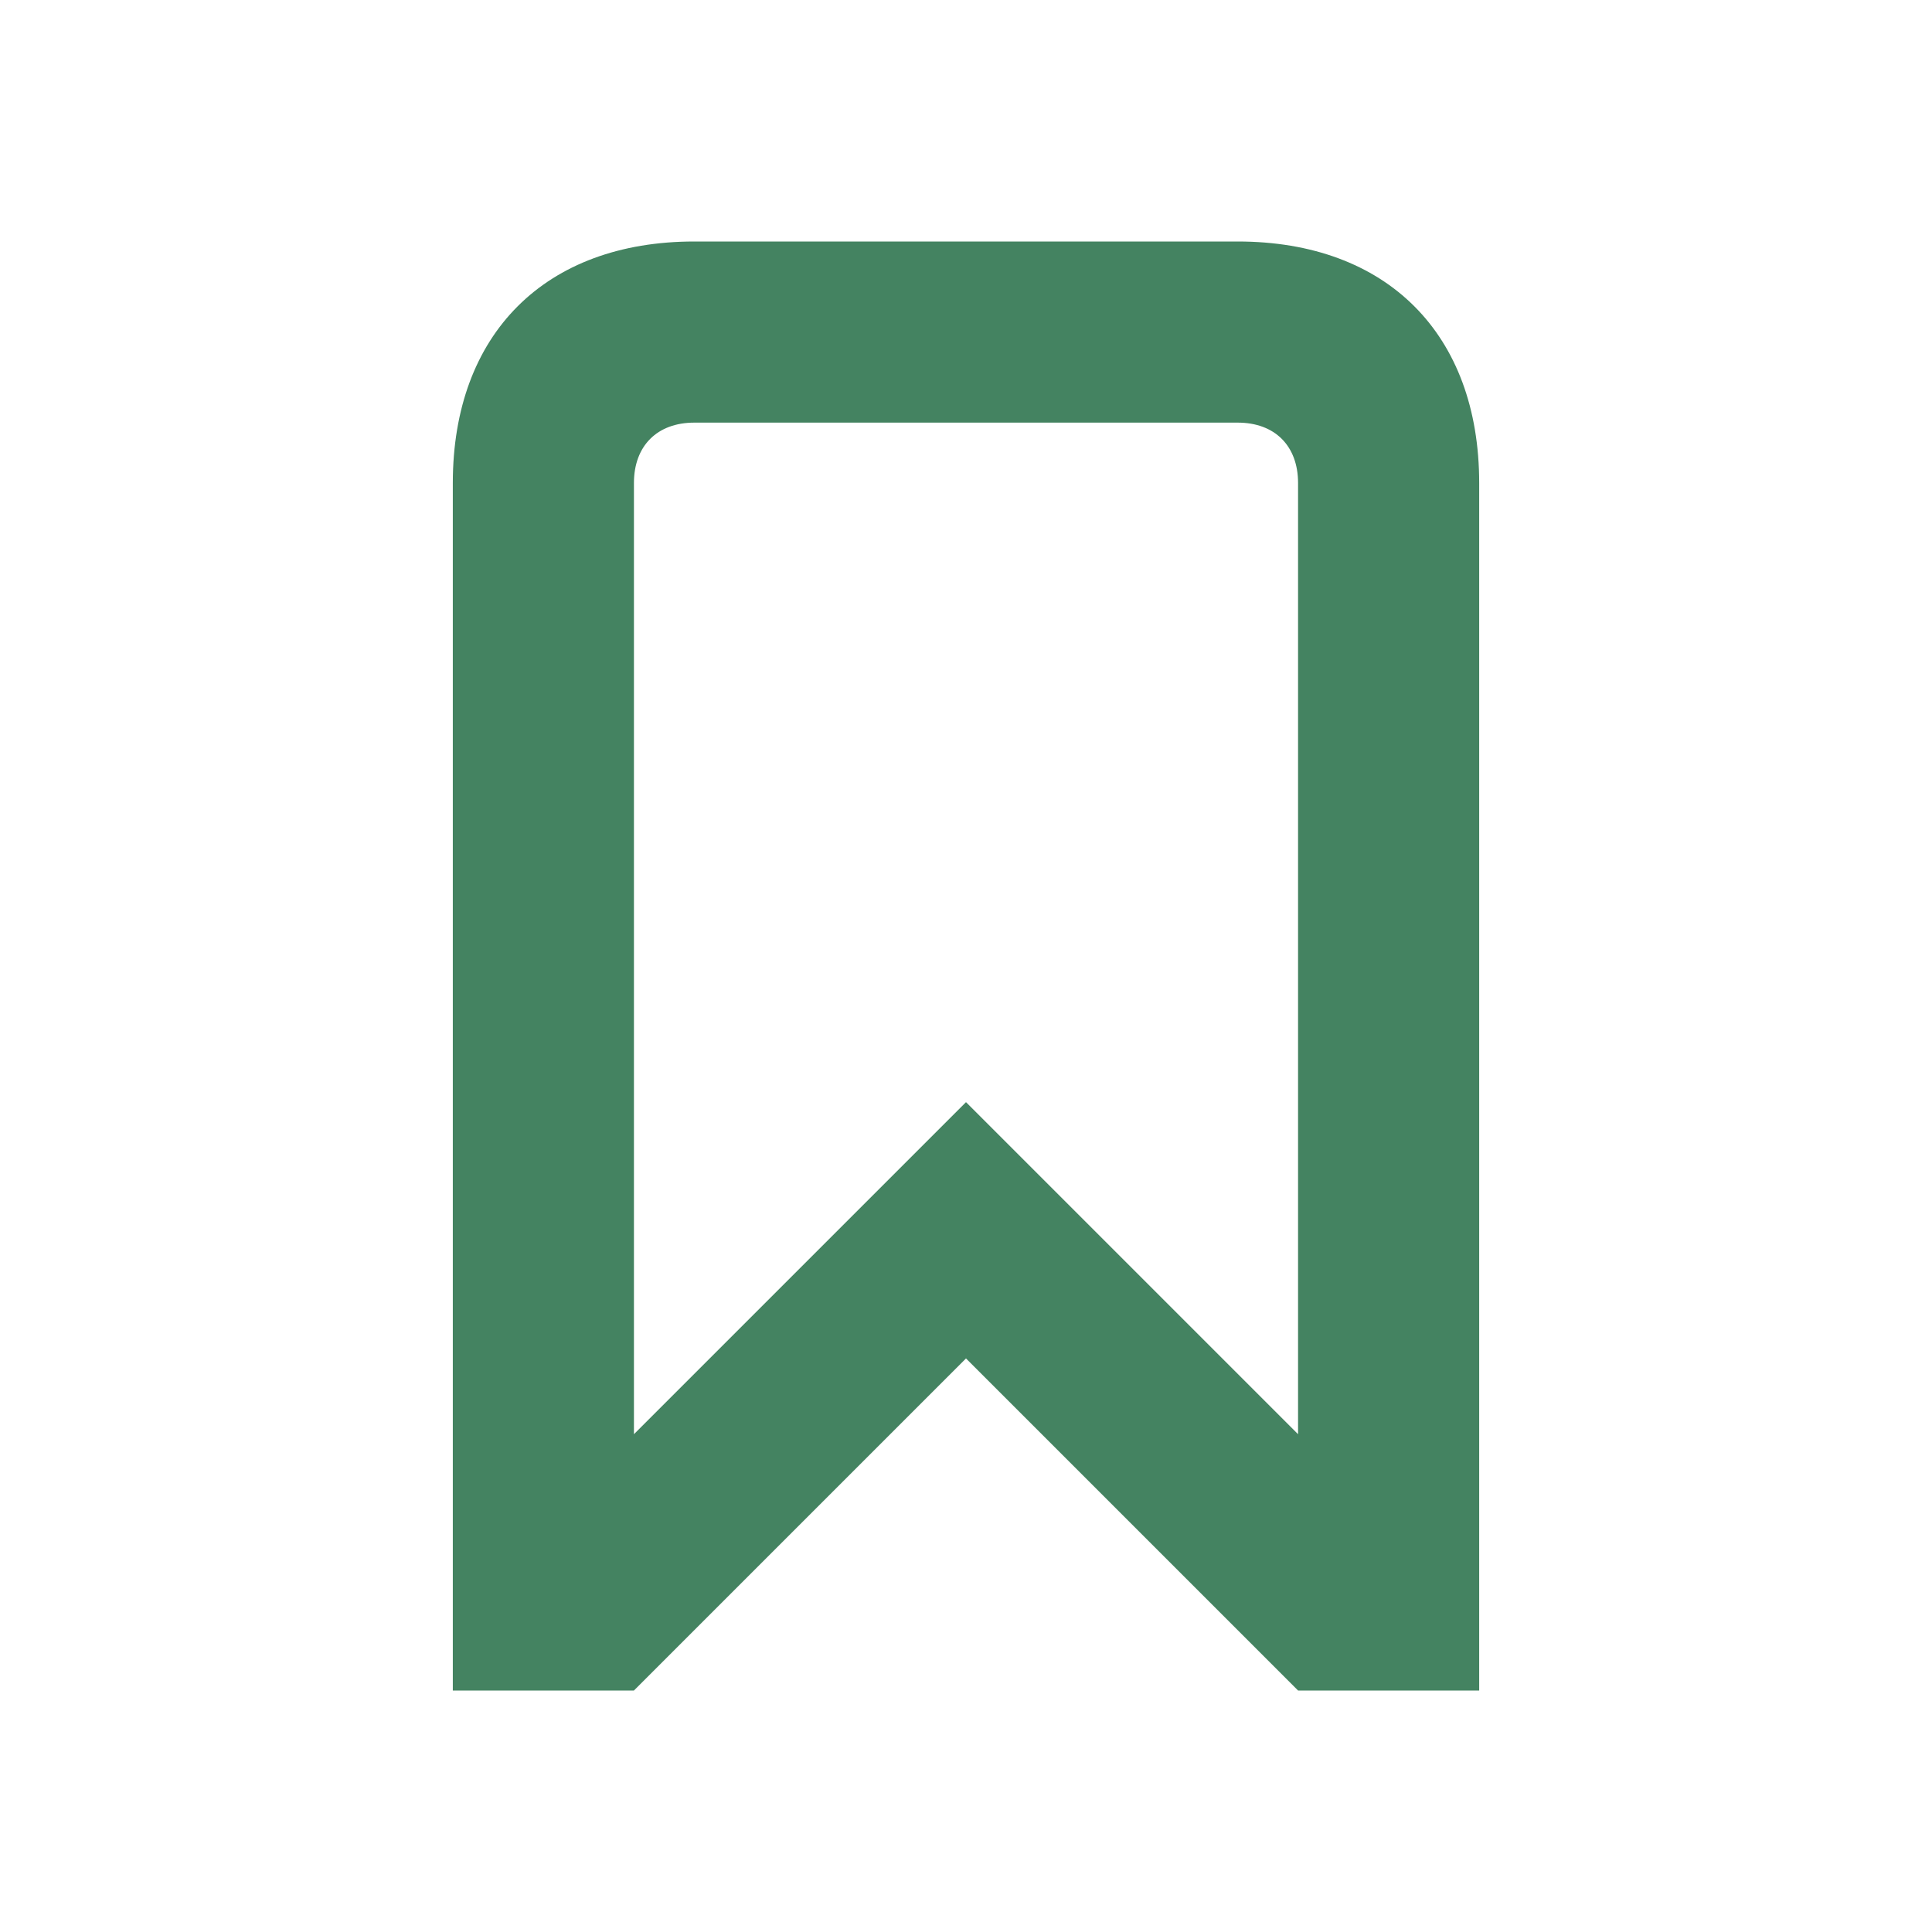 <svg xmlns="http://www.w3.org/2000/svg"  viewBox="0 0 64 64"><defs fill="#448361" /><path  d="m41,8h-18c-4.94,0-8,3.06-8,8v40h6l11-11,11,11h6V16c0-4.94-3.06-8-8-8Zm2,39.51l-11-11-11,11v-31.51c0-1.23.77-2,2-2h18c1.23,0,2,.77,2,2v31.51Z" fill="#448361" /></svg>